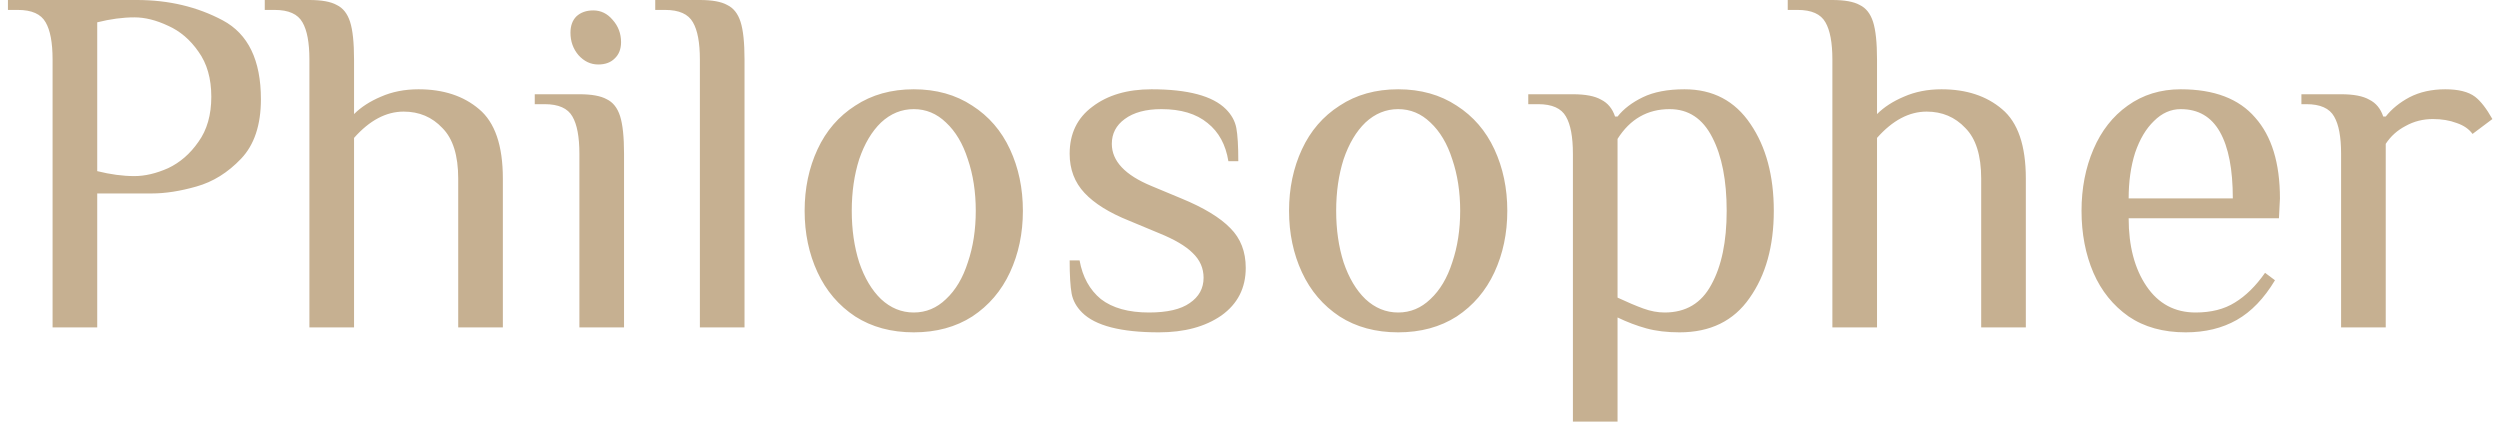 <?xml version="1.0" encoding="UTF-8"?> <svg xmlns="http://www.w3.org/2000/svg" width="252" height="43" viewBox="0 0 252 43" fill="none"> <path d="M5.3 6C5.3 4.3 5.067 3.05 4.6 2.25C4.133 1.417 3.2 1 1.8 1H0.8V-1.3113e-06H13.8C17 -1.3113e-06 19.883 0.683 22.45 2.05C25.017 3.417 26.3 6.067 26.3 10C26.3 12.6 25.633 14.6 24.3 16C22.967 17.4 21.467 18.333 19.8 18.8C18.167 19.267 16.667 19.5 15.3 19.5H9.8V33H5.3V6ZM13.55 17.75C14.617 17.75 15.75 17.483 16.95 16.95C18.15 16.383 19.167 15.5 20 14.3C20.867 13.1 21.3 11.583 21.3 9.75C21.3 7.917 20.867 6.4 20 5.2C19.167 4 18.15 3.133 16.95 2.6C15.75 2.033 14.617 1.75 13.55 1.75C12.383 1.75 11.133 1.917 9.8 2.25V17.25C11.133 17.583 12.383 17.75 13.55 17.75ZM31.188 6C31.188 4.3 30.955 3.05 30.488 2.25C30.021 1.417 29.088 1 27.688 1H26.688V-1.3113e-06H31.188C32.421 -1.3113e-06 33.338 0.167 33.938 0.5C34.571 0.8 35.021 1.367 35.288 2.2C35.555 3.033 35.688 4.3 35.688 6V11.5C36.388 10.8 37.288 10.217 38.388 9.75C39.521 9.25 40.788 9 42.188 9C44.688 9 46.721 9.667 48.288 11C49.888 12.333 50.688 14.667 50.688 18V33H46.188V18C46.188 15.667 45.655 13.967 44.588 12.9C43.555 11.8 42.255 11.25 40.688 11.25C38.921 11.25 37.255 12.133 35.688 13.9V33H31.188V6ZM60.303 6.5C59.536 6.5 58.869 6.183 58.303 5.55C57.769 4.917 57.503 4.167 57.503 3.3C57.503 2.6 57.703 2.05 58.103 1.65C58.536 1.25 59.103 1.05 59.803 1.05C60.569 1.05 61.219 1.367 61.753 2C62.319 2.633 62.603 3.383 62.603 4.25C62.603 4.95 62.386 5.5 61.953 5.9C61.553 6.3 61.003 6.5 60.303 6.5ZM58.403 15.5C58.403 13.8 58.169 12.55 57.703 11.75C57.236 10.917 56.303 10.5 54.903 10.5H53.903V9.5H58.403C59.636 9.5 60.553 9.667 61.153 10C61.786 10.3 62.236 10.867 62.503 11.7C62.769 12.533 62.903 13.8 62.903 15.5V33H58.403V15.5ZM70.548 6C70.548 4.3 70.315 3.05 69.848 2.25C69.381 1.417 68.448 1 67.048 1H66.048V-1.3113e-06H70.548C71.781 -1.3113e-06 72.698 0.167 73.298 0.5C73.931 0.8 74.381 1.367 74.648 2.2C74.915 3.033 75.048 4.3 75.048 6V33H70.548V6ZM92.107 33.5C89.841 33.5 87.874 32.967 86.207 31.9C84.541 30.8 83.274 29.317 82.407 27.45C81.541 25.583 81.107 23.517 81.107 21.25C81.107 18.983 81.541 16.917 82.407 15.05C83.274 13.183 84.541 11.717 86.207 10.65C87.874 9.55 89.841 9 92.107 9C94.374 9 96.341 9.55 98.007 10.65C99.674 11.717 100.941 13.183 101.807 15.05C102.674 16.917 103.107 18.983 103.107 21.25C103.107 23.517 102.674 25.583 101.807 27.45C100.941 29.317 99.674 30.8 98.007 31.9C96.341 32.967 94.374 33.5 92.107 33.5ZM92.107 31.5C93.341 31.5 94.424 31.05 95.357 30.15C96.324 29.25 97.057 28.017 97.557 26.45C98.091 24.883 98.357 23.15 98.357 21.25C98.357 19.35 98.091 17.617 97.557 16.05C97.057 14.483 96.324 13.25 95.357 12.35C94.424 11.45 93.341 11 92.107 11C90.874 11 89.774 11.45 88.807 12.35C87.874 13.25 87.141 14.483 86.607 16.05C86.107 17.617 85.857 19.35 85.857 21.25C85.857 23.15 86.107 24.883 86.607 26.45C87.141 28.017 87.874 29.25 88.807 30.15C89.774 31.05 90.874 31.5 92.107 31.5ZM116.821 33.5C112.988 33.5 110.404 32.833 109.071 31.5C108.504 30.933 108.154 30.3 108.021 29.6C107.888 28.867 107.821 27.75 107.821 26.25H108.821C109.121 27.917 109.838 29.217 110.971 30.15C112.138 31.05 113.754 31.5 115.821 31.5C117.654 31.5 119.021 31.183 119.921 30.55C120.854 29.917 121.321 29.067 121.321 28C121.321 27.033 120.954 26.2 120.221 25.5C119.521 24.8 118.388 24.133 116.821 23.5L113.821 22.25C111.821 21.45 110.321 20.517 109.321 19.45C108.321 18.383 107.821 17.067 107.821 15.5C107.821 13.467 108.588 11.883 110.121 10.75C111.654 9.583 113.638 9 116.071 9C119.738 9 122.238 9.667 123.571 11C124.138 11.567 124.488 12.2 124.621 12.9C124.754 13.6 124.821 14.717 124.821 16.25H123.821C123.554 14.583 122.854 13.3 121.721 12.4C120.588 11.467 119.038 11 117.071 11C115.504 11 114.271 11.333 113.371 12C112.504 12.633 112.071 13.467 112.071 14.5C112.071 16.233 113.404 17.65 116.071 18.75L119.071 20C121.338 20.933 122.988 21.933 124.021 23C125.054 24.033 125.571 25.367 125.571 27C125.571 29.033 124.754 30.633 123.121 31.8C121.488 32.933 119.388 33.5 116.821 33.5ZM140.936 33.5C138.669 33.5 136.702 32.967 135.036 31.9C133.369 30.8 132.102 29.317 131.236 27.45C130.369 25.583 129.936 23.517 129.936 21.25C129.936 18.983 130.369 16.917 131.236 15.05C132.102 13.183 133.369 11.717 135.036 10.65C136.702 9.55 138.669 9 140.936 9C143.202 9 145.169 9.55 146.836 10.65C148.502 11.717 149.769 13.183 150.636 15.05C151.502 16.917 151.936 18.983 151.936 21.25C151.936 23.517 151.502 25.583 150.636 27.45C149.769 29.317 148.502 30.8 146.836 31.9C145.169 32.967 143.202 33.5 140.936 33.5ZM140.936 31.5C142.169 31.5 143.252 31.05 144.186 30.15C145.152 29.25 145.886 28.017 146.386 26.45C146.919 24.883 147.186 23.15 147.186 21.25C147.186 19.35 146.919 17.617 146.386 16.05C145.886 14.483 145.152 13.25 144.186 12.35C143.252 11.45 142.169 11 140.936 11C139.702 11 138.602 11.45 137.636 12.35C136.702 13.25 135.969 14.483 135.436 16.05C134.936 17.617 134.686 19.35 134.686 21.25C134.686 23.15 134.936 24.883 135.436 26.45C135.969 28.017 136.702 29.25 137.636 30.15C138.602 31.05 139.702 31.5 140.936 31.5ZM158.549 15.5C158.549 13.8 158.316 12.55 157.849 11.75C157.383 10.917 156.449 10.5 155.049 10.5H154.049V9.5H158.549C159.816 9.5 160.766 9.683 161.399 10.05C162.066 10.383 162.533 10.95 162.799 11.75H163.049C163.649 10.983 164.499 10.333 165.599 9.8C166.699 9.267 168.099 9 169.799 9C172.666 9 174.883 10.167 176.449 12.5C178.016 14.8 178.799 17.717 178.799 21.25C178.799 24.817 177.983 27.75 176.349 30.05C174.749 32.35 172.399 33.5 169.299 33.5C168.033 33.5 166.916 33.367 165.949 33.1C164.983 32.833 164.016 32.467 163.049 32V42.5H158.549V15.5ZM167.799 31.5C169.933 31.5 171.499 30.567 172.499 28.7C173.533 26.833 174.049 24.35 174.049 21.25C174.049 18.183 173.566 15.717 172.599 13.85C171.633 11.95 170.199 11 168.299 11C166.066 11 164.316 12 163.049 14V30C164.049 30.467 164.916 30.833 165.649 31.1C166.383 31.367 167.099 31.5 167.799 31.5ZM184.704 6C184.704 4.3 184.47 3.05 184.004 2.25C183.537 1.417 182.604 1 181.204 1H180.204V-1.3113e-06H184.704C185.937 -1.3113e-06 186.854 0.167 187.454 0.5C188.087 0.8 188.537 1.367 188.804 2.2C189.07 3.033 189.204 4.3 189.204 6V11.5C189.904 10.8 190.804 10.217 191.904 9.75C193.037 9.25 194.304 9 195.704 9C198.204 9 200.237 9.667 201.804 11C203.404 12.333 204.204 14.667 204.204 18V33H199.704V18C199.704 15.667 199.17 13.967 198.104 12.9C197.07 11.8 195.77 11.25 194.204 11.25C192.437 11.25 190.77 12.133 189.204 13.9V33H184.704V6ZM220.318 33.5C218.052 33.5 216.135 32.967 214.568 31.9C213.002 30.8 211.818 29.333 211.018 27.5C210.218 25.633 209.818 23.55 209.818 21.25C209.818 18.983 210.218 16.917 211.018 15.05C211.818 13.183 212.968 11.717 214.468 10.65C216.002 9.55 217.785 9 219.818 9C223.185 9 225.685 9.95 227.318 11.85C228.985 13.717 229.818 16.433 229.818 20L229.718 22H214.568C214.568 24.8 215.168 27.083 216.368 28.85C217.568 30.617 219.218 31.5 221.318 31.5C222.885 31.5 224.202 31.167 225.268 30.5C226.368 29.833 227.385 28.833 228.318 27.5L229.318 28.25C228.218 30.083 226.935 31.417 225.468 32.25C224.002 33.083 222.285 33.5 220.318 33.5ZM225.068 20C225.068 17.067 224.635 14.833 223.768 13.3C222.902 11.767 221.585 11 219.818 11C218.818 11 217.918 11.4 217.118 12.2C216.318 12.967 215.685 14.033 215.218 15.4C214.785 16.767 214.568 18.3 214.568 20H225.068ZM235.982 15.5C235.982 13.8 235.749 12.55 235.282 11.75C234.816 10.917 233.882 10.5 232.482 10.5H231.982V9.5H235.982C237.249 9.5 238.199 9.683 238.832 10.05C239.499 10.383 239.966 10.95 240.232 11.75H240.482C241.082 10.983 241.882 10.333 242.882 9.8C243.916 9.267 245.116 9 246.482 9C247.816 9 248.816 9.25 249.482 9.75C250.049 10.183 250.632 10.933 251.232 12L249.232 13.5C248.866 13 248.332 12.633 247.632 12.4C246.932 12.133 246.132 12 245.232 12C244.232 12 243.316 12.233 242.482 12.7C241.649 13.133 240.982 13.733 240.482 14.5V33H235.982V15.5Z" fill="#C6B091"></path> </svg> 